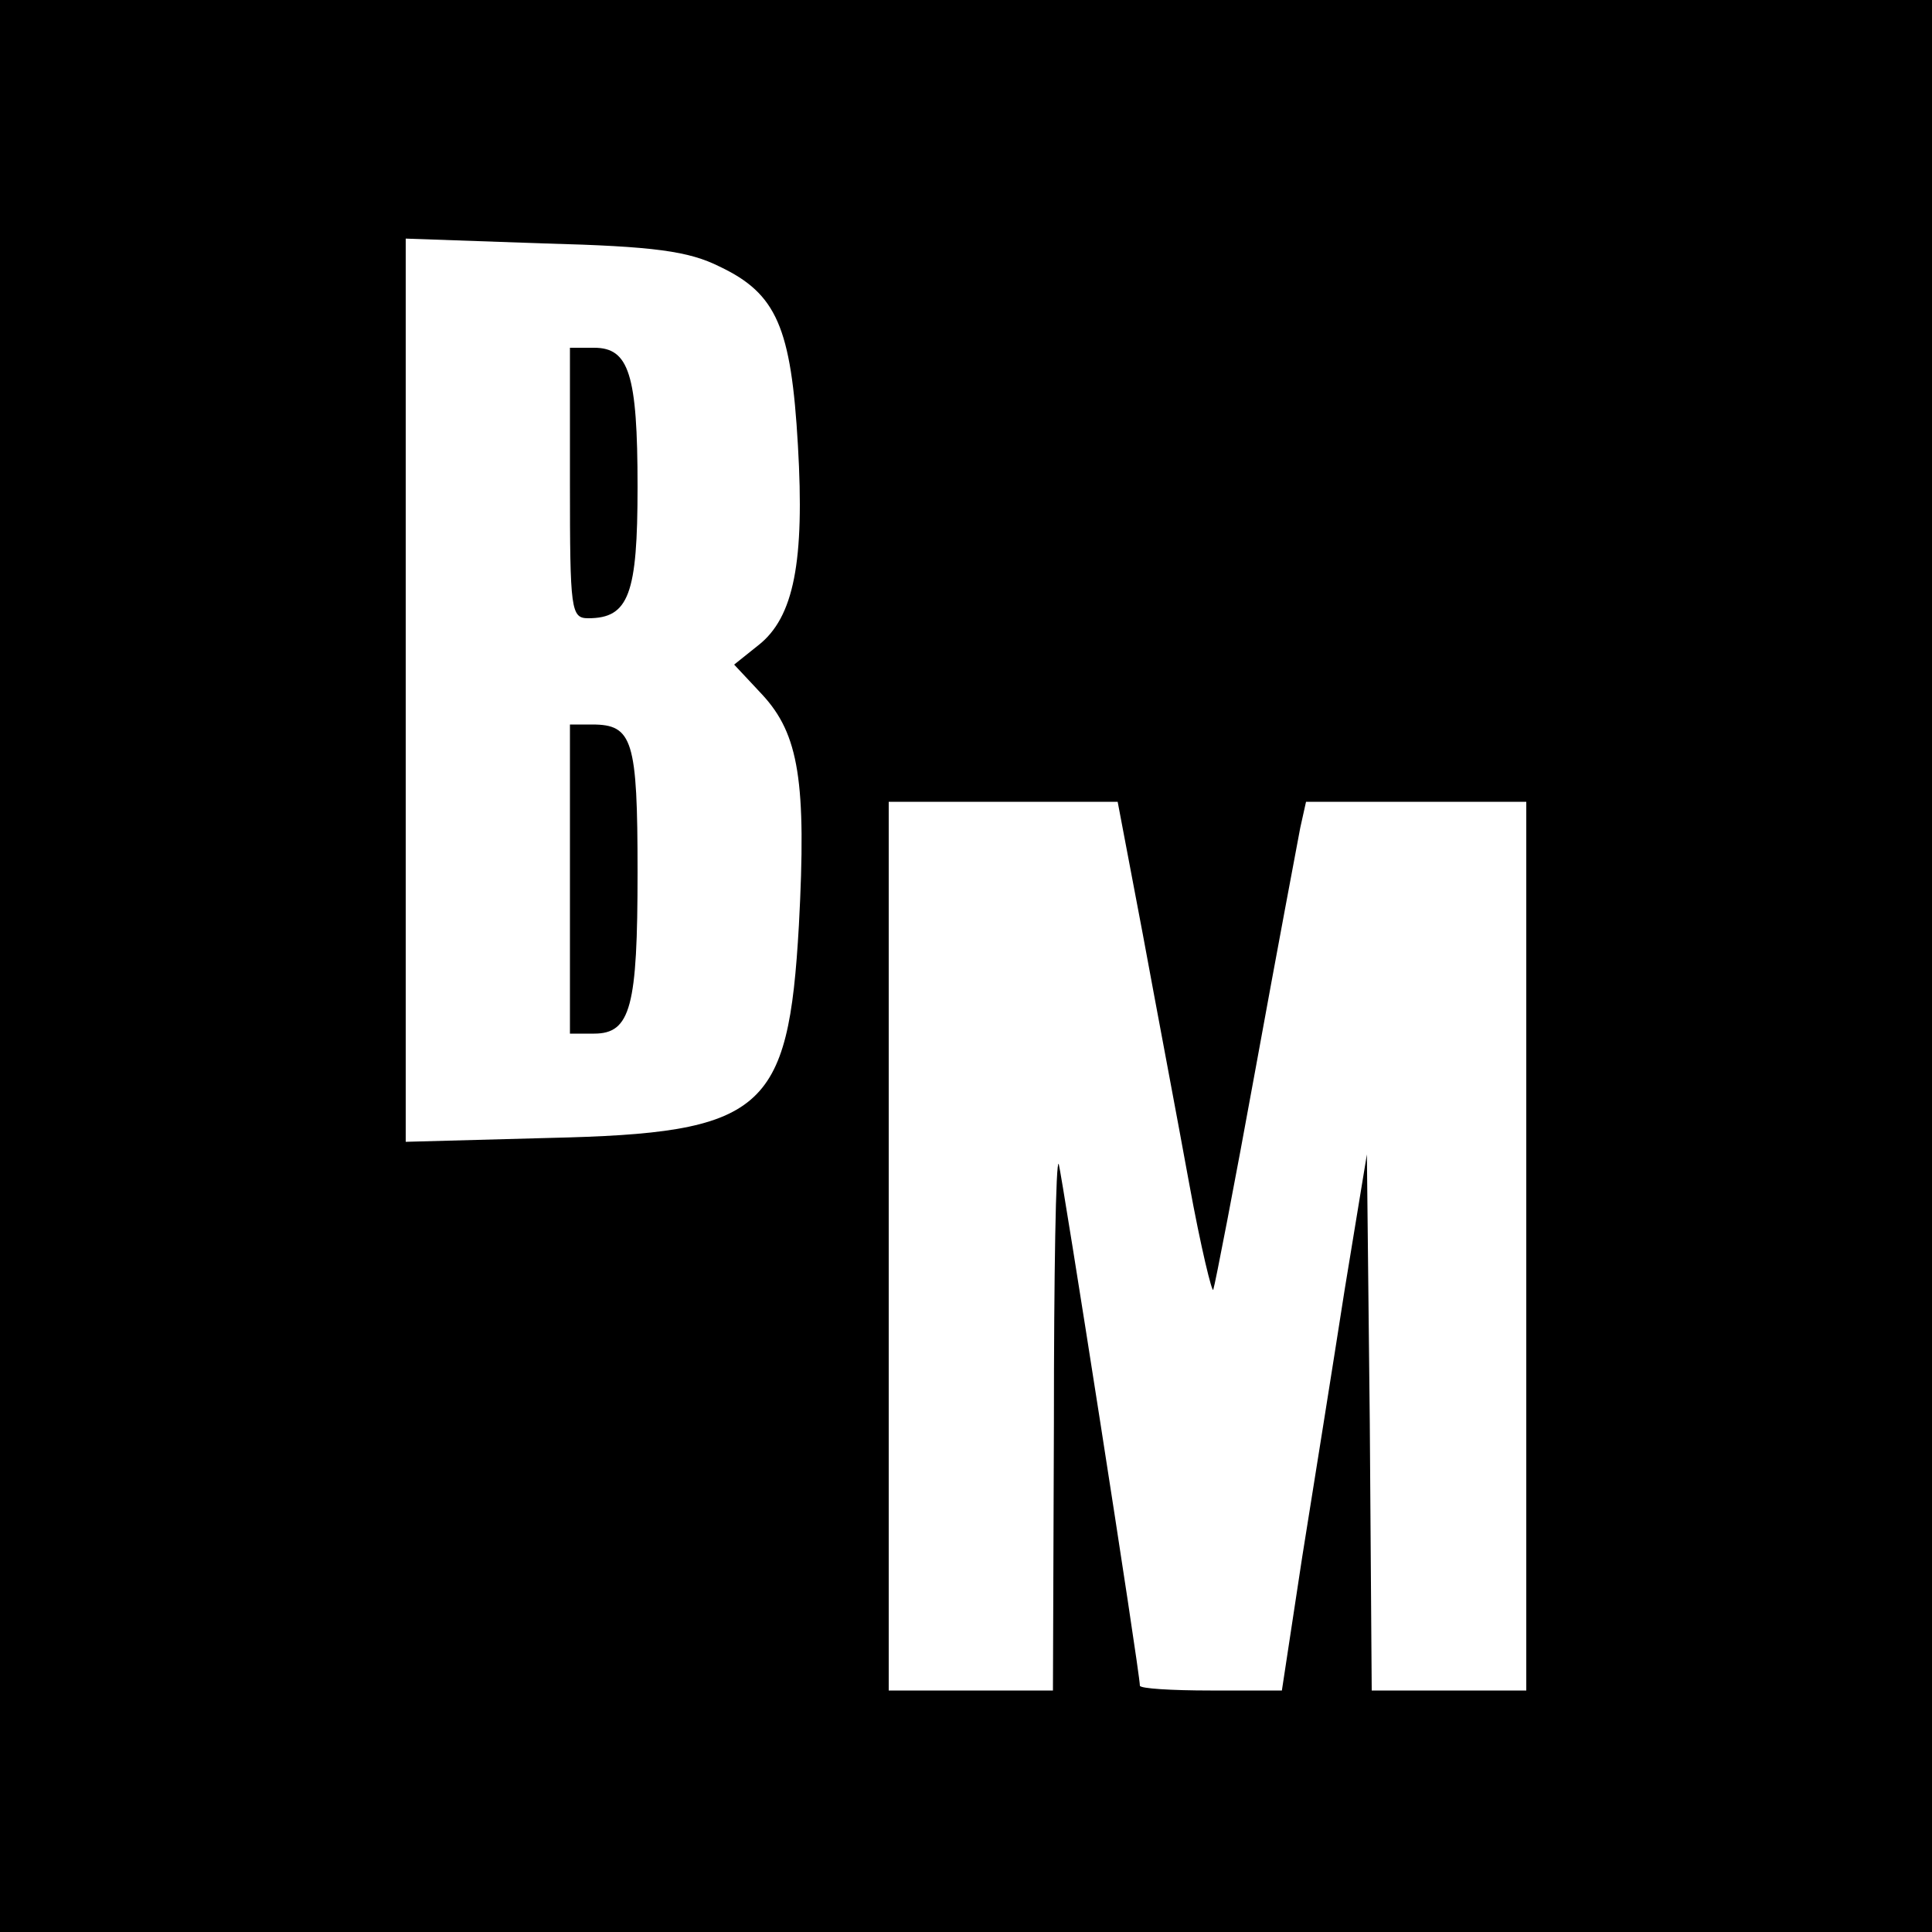 <?xml version="1.0" standalone="no"?>
<!DOCTYPE svg PUBLIC "-//W3C//DTD SVG 20010904//EN"
 "http://www.w3.org/TR/2001/REC-SVG-20010904/DTD/svg10.dtd">
<svg version="1.0" xmlns="http://www.w3.org/2000/svg"
 width="200pt" height="200pt" viewBox="0 0 200 200"
 preserveAspectRatio="xMidYMid meet">
<g transform="translate(0,200) scale(0.1,-0.1)"
fill="#000000" stroke="none">
<path d="M0 1000 l0 -1000 1000 0 1000 0 0 1000 0 1000 -1000 0 -1000 0 0
-1000z m745 724 c59 -28 74 -63 81 -185 7 -120 -4 -178 -41 -207 l-25 -20 29
-31 c38 -41 46 -90 38 -239 -11 -193 -36 -215 -259 -220 l-148 -4 0 467 0 468
143 -5 c115 -3 150 -8 182 -24z m438 -691 c14 -76 36 -192 48 -258 12 -66 24
-115 25 -110 2 6 22 109 44 230 22 121 43 232 46 248 l6 27 114 0 114 0 0
-460 0 -460 -80 0 -80 0 -2 277 -3 278 -23 -140 c-12 -77 -32 -202 -44 -277
l-21 -138 -74 0 c-40 0 -73 2 -73 5 0 14 -81 531 -84 540 -3 6 -5 -115 -5
-267 l-1 -278 -85 0 -85 0 0 460 0 460 119 0 118 0 26 -137z"/>
<path d="M590 1500 c0 -132 1 -140 19 -140 42 0 51 25 51 136 0 117 -9 144
-45 144 l-25 0 0 -140z"/>
<path d="M590 1090 l0 -160 25 0 c38 0 45 28 45 167 0 137 -5 153 -47 153
l-23 0 0 -160z"/>
</g>
</svg>
